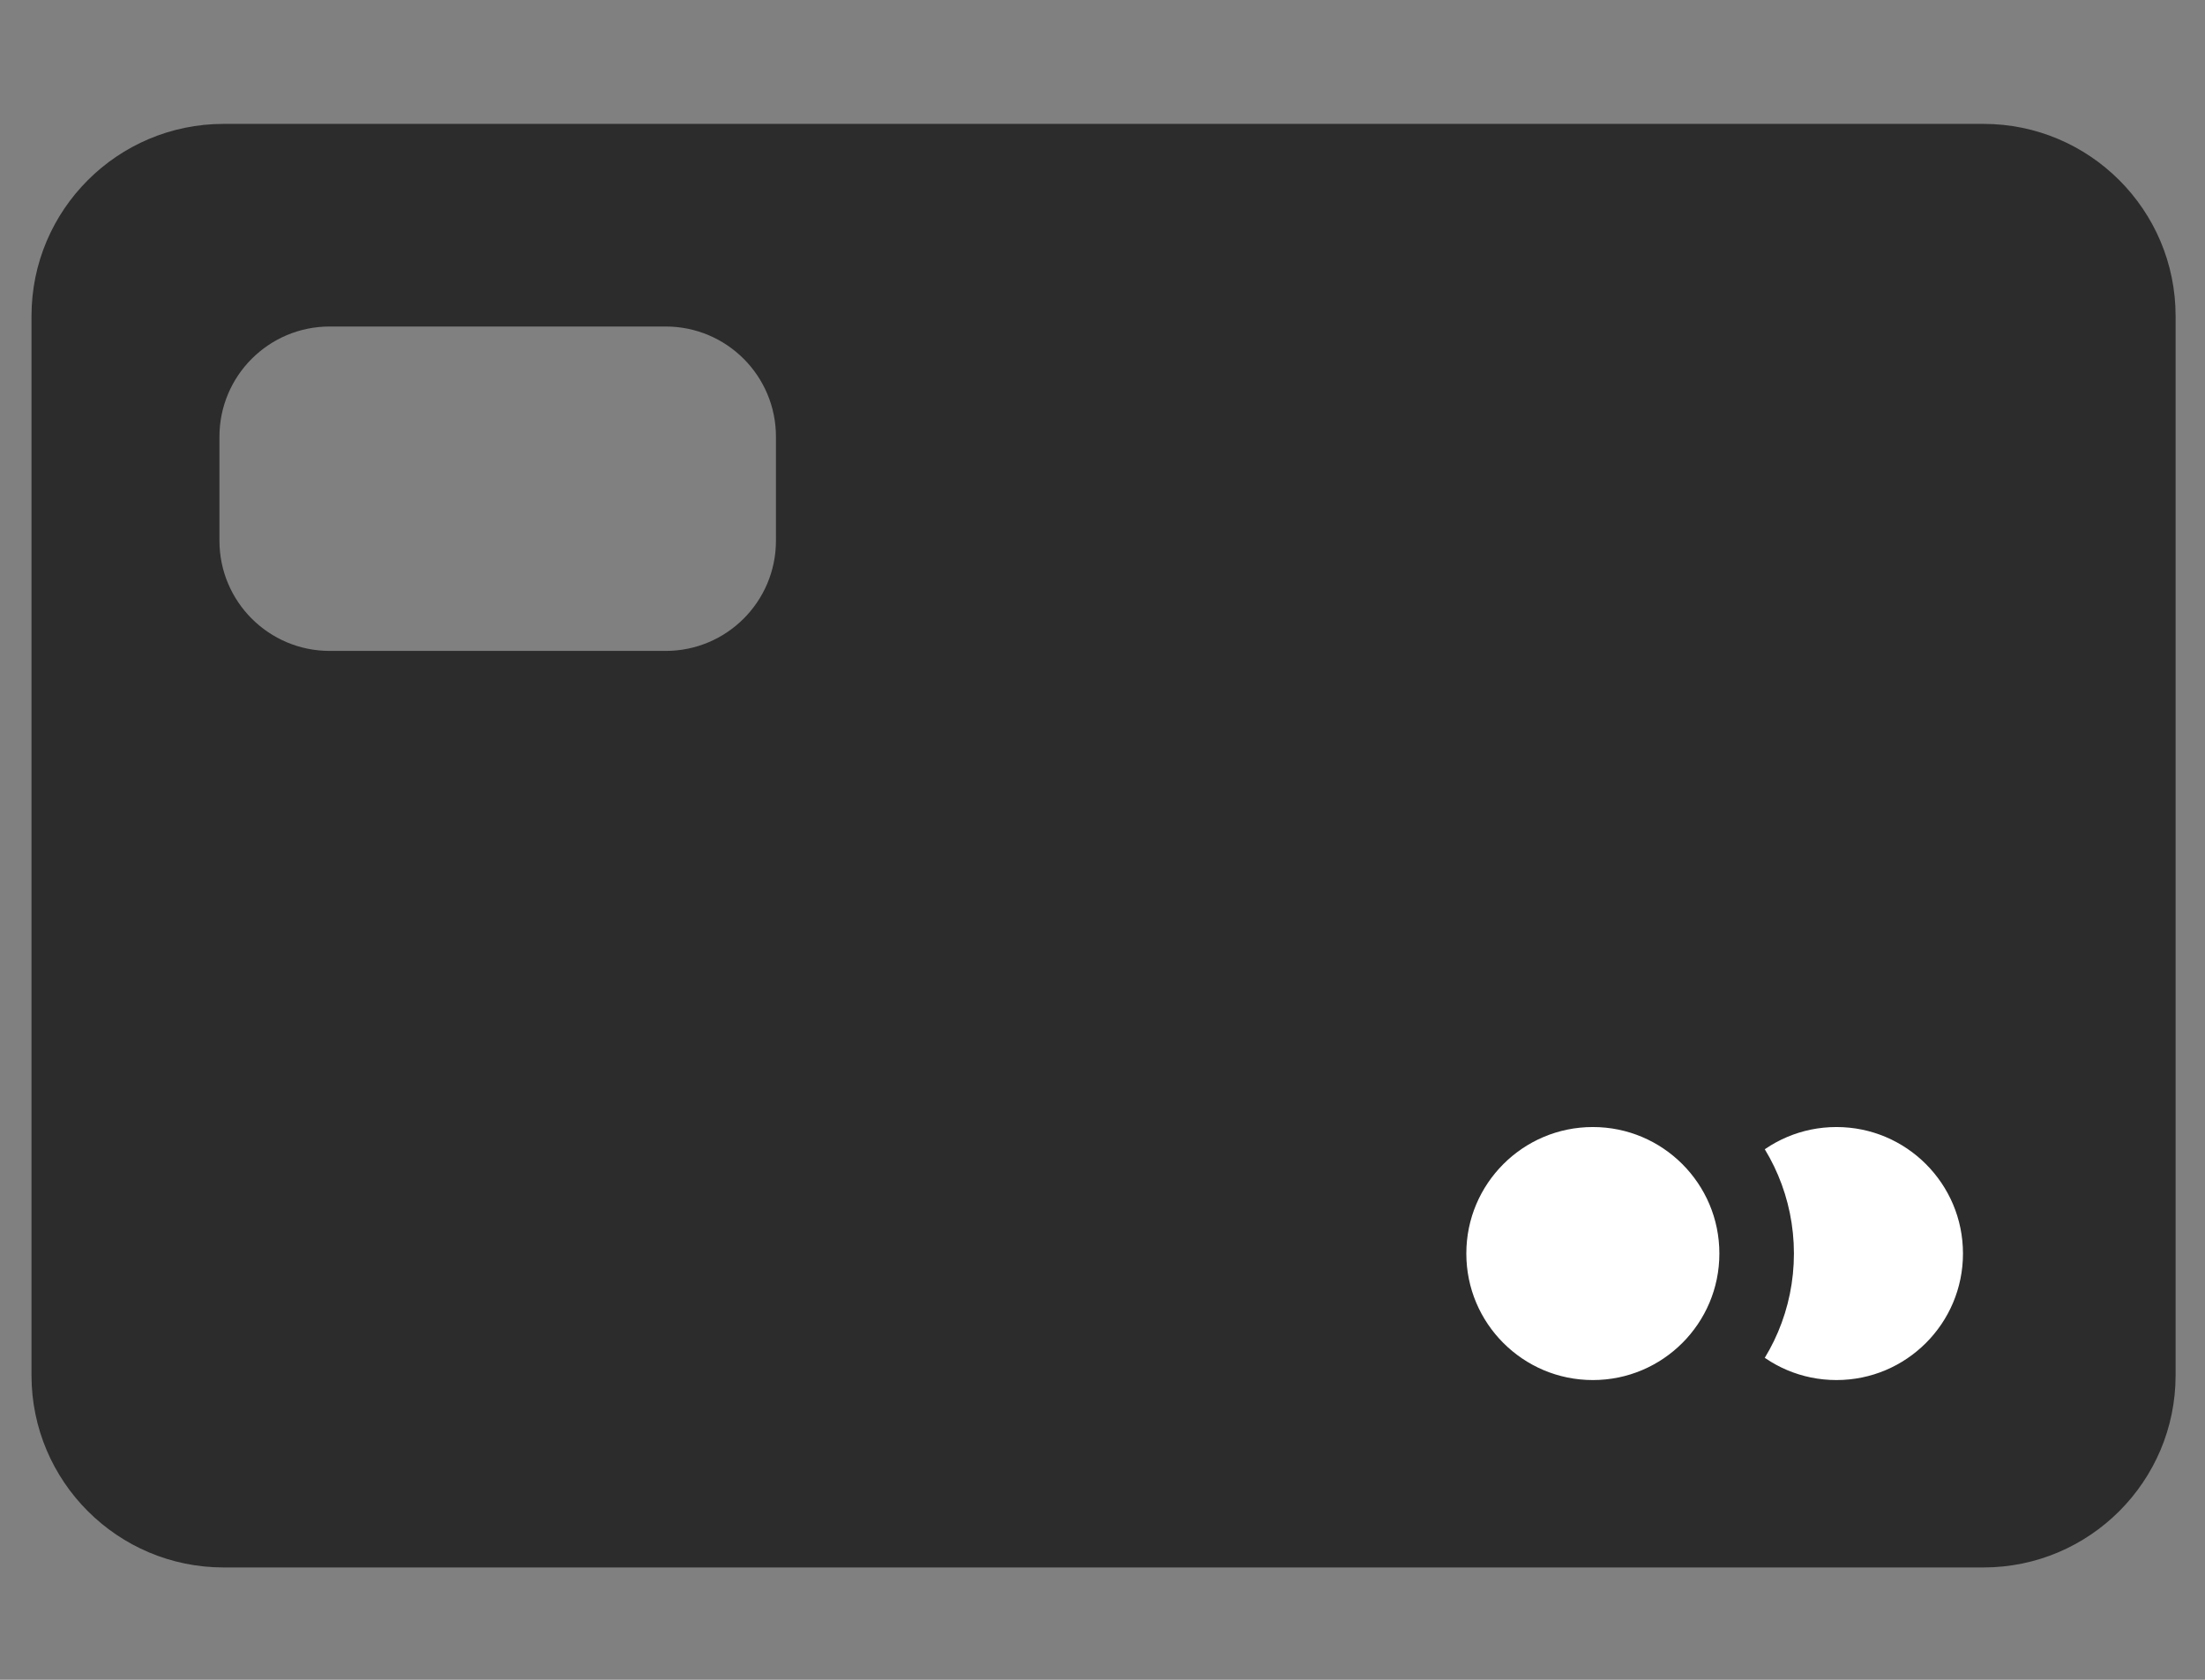 <?xml version="1.0" encoding="UTF-8"?>
<svg id="Layer_1" data-name="Layer 1" xmlns="http://www.w3.org/2000/svg" viewBox="0 0 21 16">
  <rect x="0" y="0" width="21" height="16" fill="#808080" stroke="none"/>
  <defs>
    <style>
      .cls-1 {
        fill: #2c2c2c;
      }

      .cls-2 {
        fill: #fff;
        stroke: #2c2c2c;
        stroke-miterlimit: 10;
        stroke-width: .71px;
      }
    </style>
  </defs>
  <path class="cls-1" d="M18.89,1.18H2.13c-1.01,0-1.83.82-1.83,1.83v10.09c0,1.01.82,1.83,1.83,1.83h16.76c1.01,0,1.83-.82,1.83-1.83V3.01c0-1.01-.82-1.83-1.83-1.83ZM7.39,5.15c0,.58-.47,1.05-1.05,1.05h-3.2c-.58,0-1.05-.47-1.05-1.05v-.99c0-.58.47-1.05,1.05-1.05h3.2c.58,0,1.05.47,1.05,1.05v.99Z"/>
  <g>
    <circle class="cls-2" cx="17.49" cy="11.94" r="1.56"/>
    <path class="cls-1" d="M17.49,13.79c-1.02,0-1.85-.83-1.85-1.85s.83-1.85,1.85-1.85,1.85.83,1.85,1.85-.83,1.85-1.85,1.85ZM17.49,10.67c-.7,0-1.27.57-1.27,1.27s.57,1.27,1.27,1.27,1.27-.57,1.27-1.27-.57-1.27-1.27-1.27Z"/>
  </g>
  <g>
    <circle class="cls-2" cx="15.17" cy="11.94" r="1.56"/>
    <path class="cls-1" d="M15.17,13.79c-1.02,0-1.85-.83-1.85-1.85s.83-1.85,1.85-1.85,1.85.83,1.85,1.85-.83,1.85-1.85,1.85ZM15.17,10.67c-.7,0-1.27.57-1.27,1.27s.57,1.27,1.27,1.27,1.27-.57,1.27-1.27-.57-1.27-1.27-1.27Z"/>
  </g>
</svg>